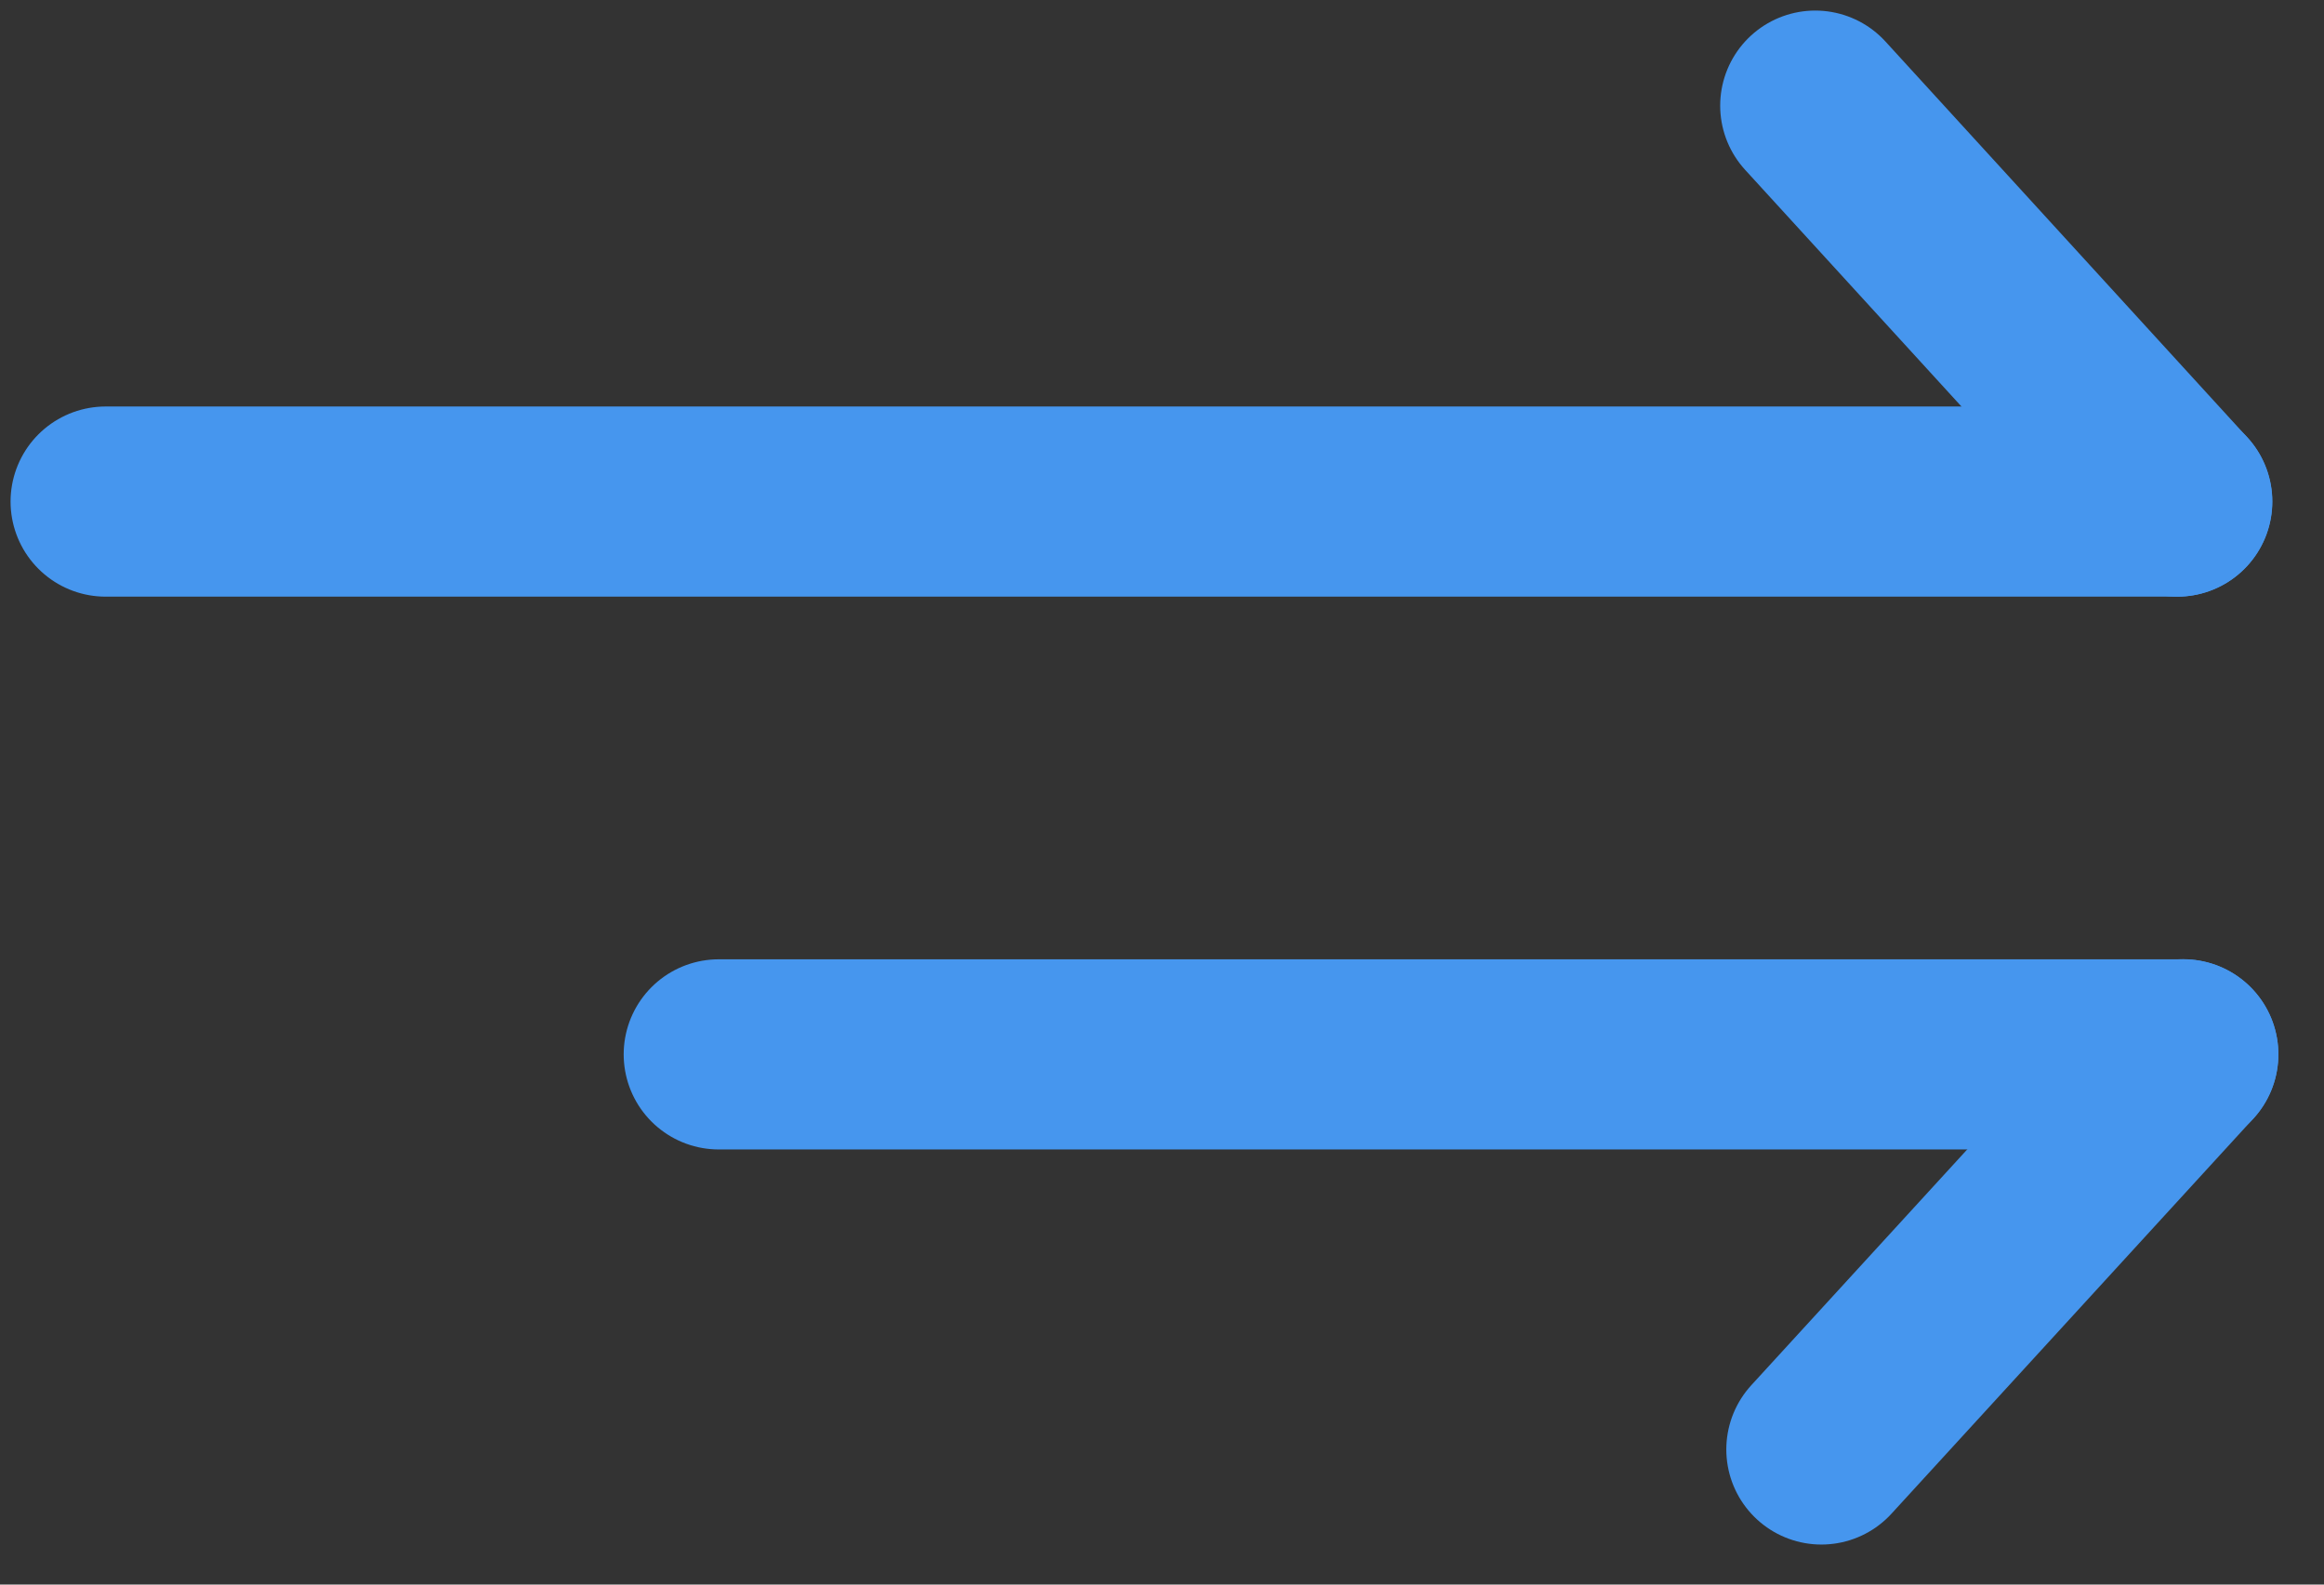 <svg height="15" viewBox="0 0 22 15" width="22" xmlns="http://www.w3.org/2000/svg"><rect x="0" y="0" width="22" height="15" fill="#333333" stroke="none"/><g fill="#fff" stroke="#4696ee" stroke-linecap="round" stroke-width="1.8"><path d="m1 4.748h19.611"/><path d="m17.184 1 3.426 3.748"/><path d="m6.804 9.981h13.864"/><path d="m17.242 13.721 3.426-3.741"/></g></svg>